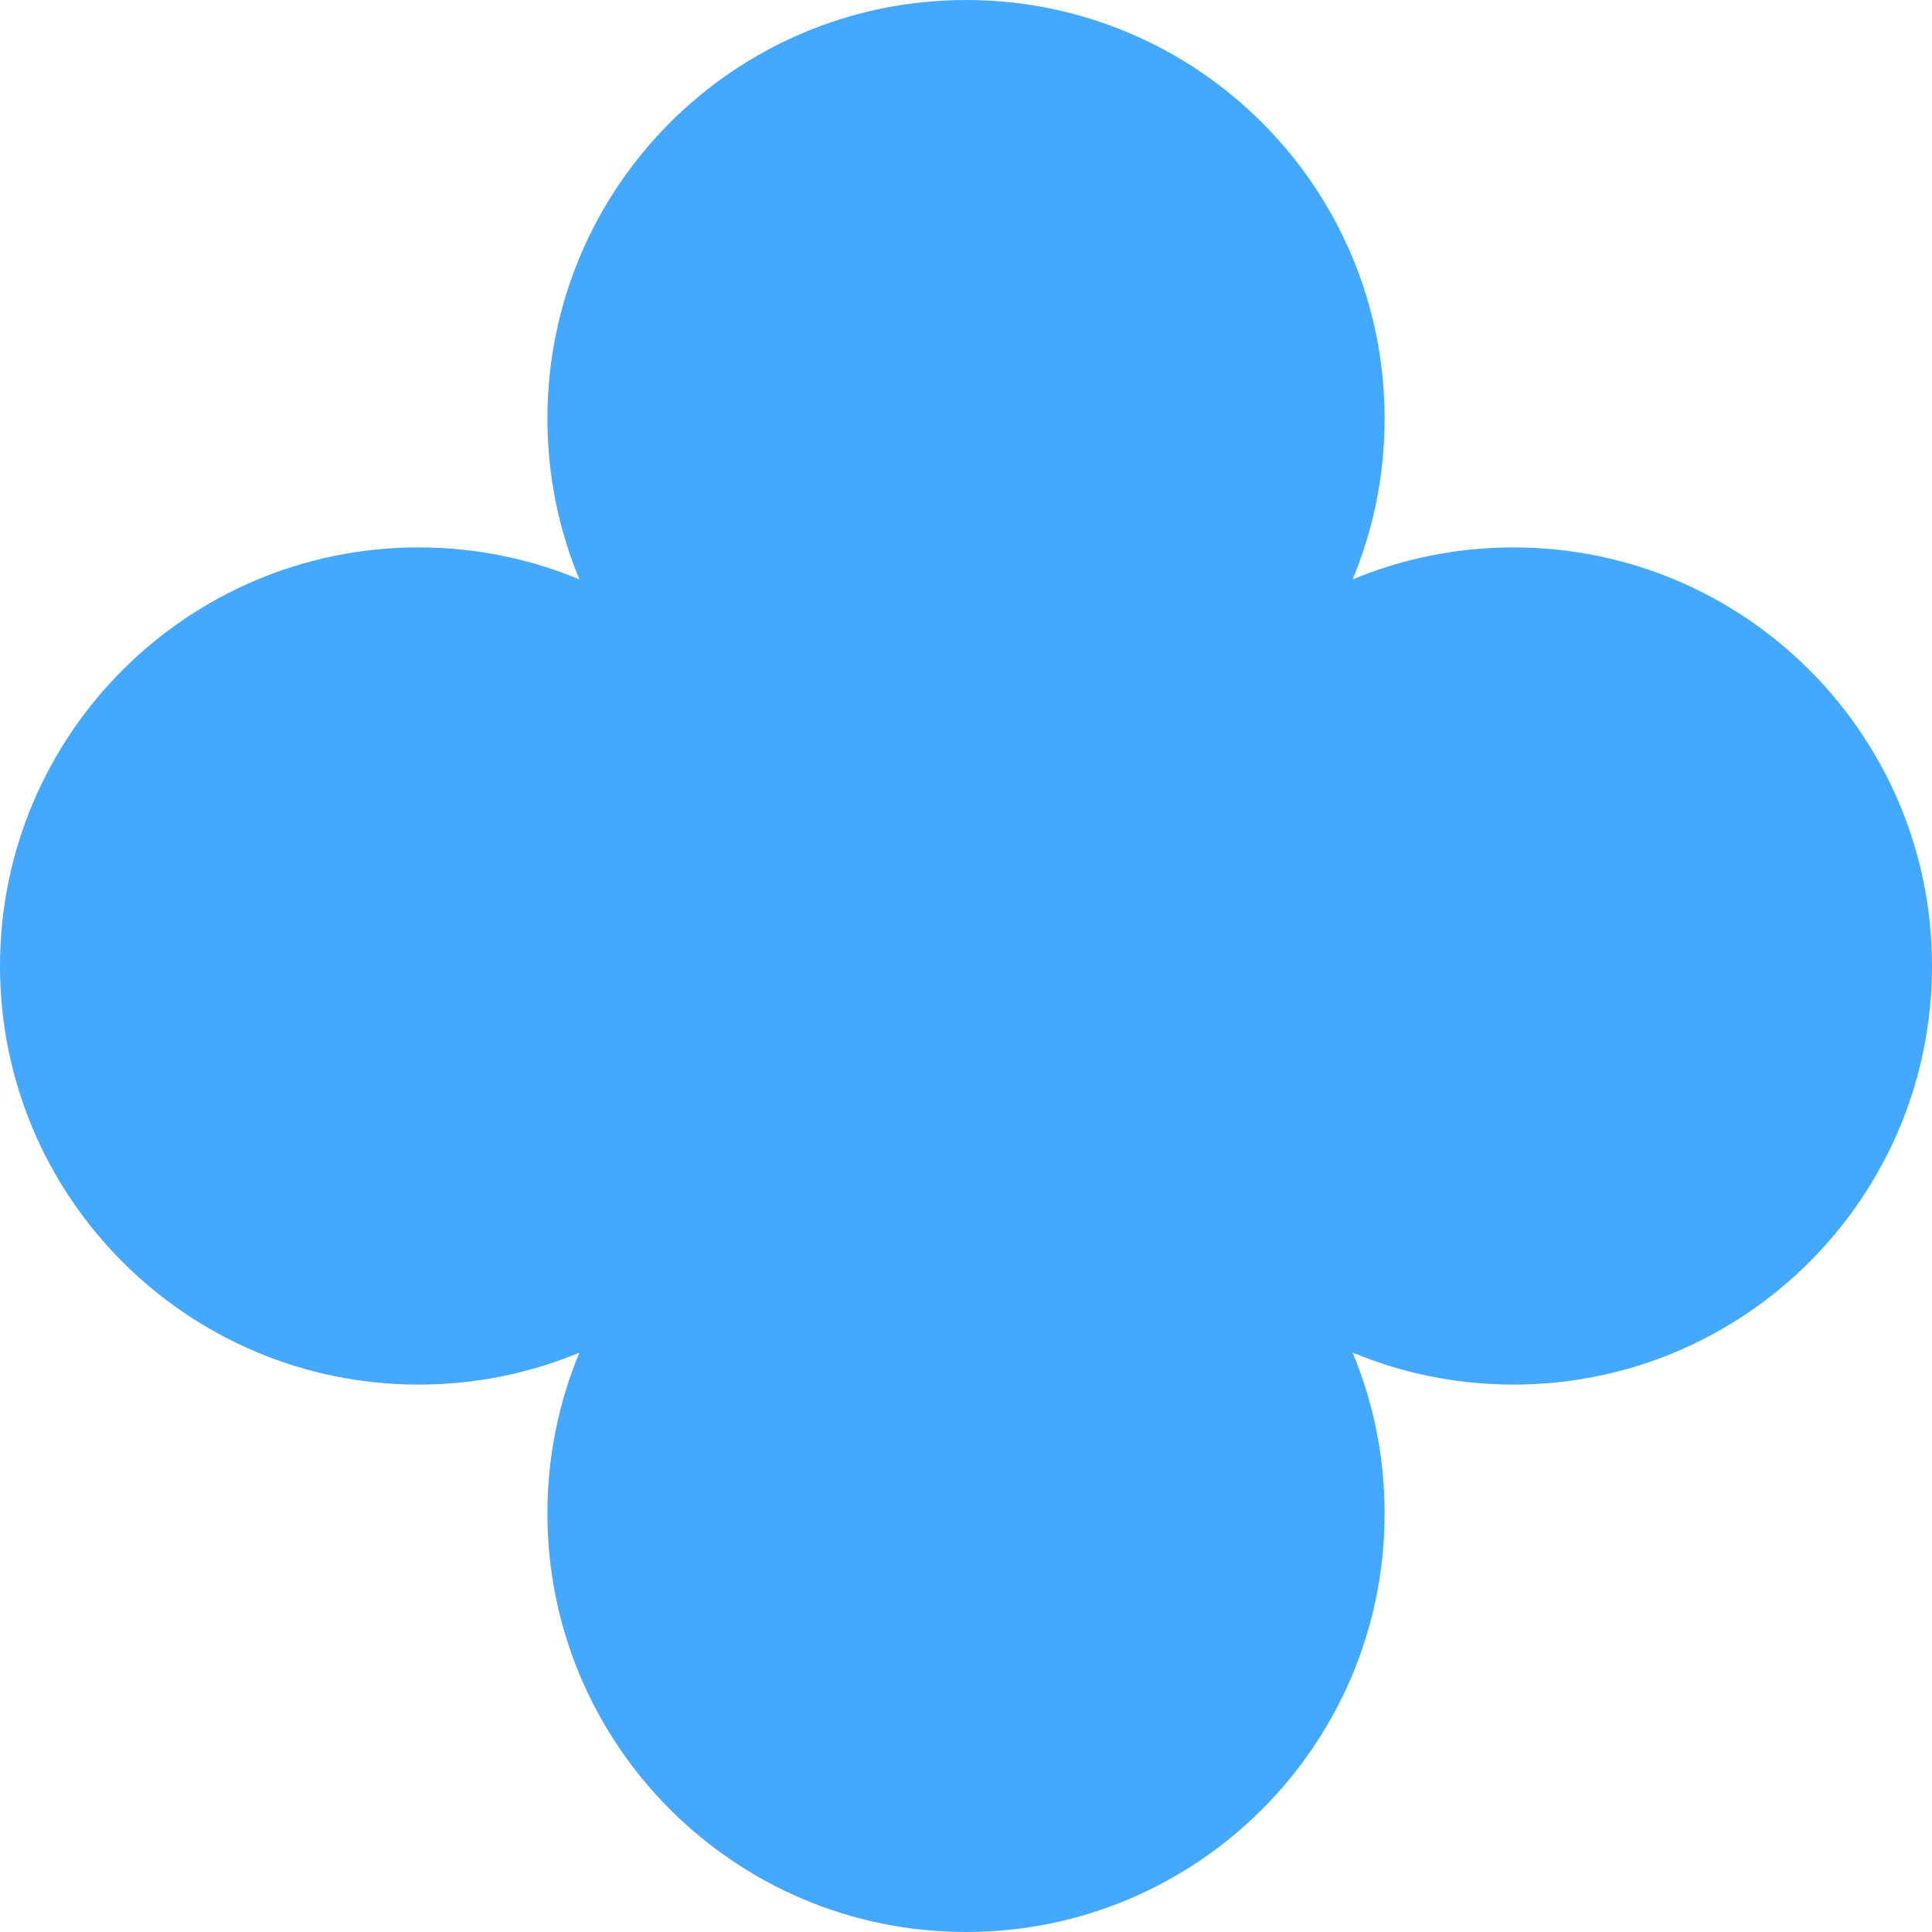 <svg xmlns="http://www.w3.org/2000/svg" fill="none" viewBox="0 0 60 60" height="60" width="60">
<g clip-path="url(#clip0_503_54)">
<path fill="#45A8FF" d="M42.006 17.994C42.647 16.456 43 14.769 43 13C43 5.82 37.18 0 30 0C22.82 0 17 5.82 17 13C17 14.769 17.354 16.456 17.994 17.994C16.456 17.354 14.769 17 13 17C5.82 17 0 22.82 0 30C0 37.18 5.82 43 13 43C14.769 43 16.456 42.647 17.994 42.006C17.354 43.544 17 45.231 17 47C17 54.18 22.82 60 30 60C37.18 60 43 54.18 43 47C43 45.231 42.647 43.544 42.006 42.006C43.544 42.647 45.231 43 47 43C54.18 43 60 37.18 60 30C60 22.82 54.18 17 47 17C45.231 17 43.544 17.354 42.006 17.994Z" clip-rule="evenodd" fill-rule="evenodd"></path>
</g>
<defs>
<clipPath id="clip0_503_54">
<rect fill="white" height="60" width="60"></rect>
</clipPath>
</defs>
</svg>
